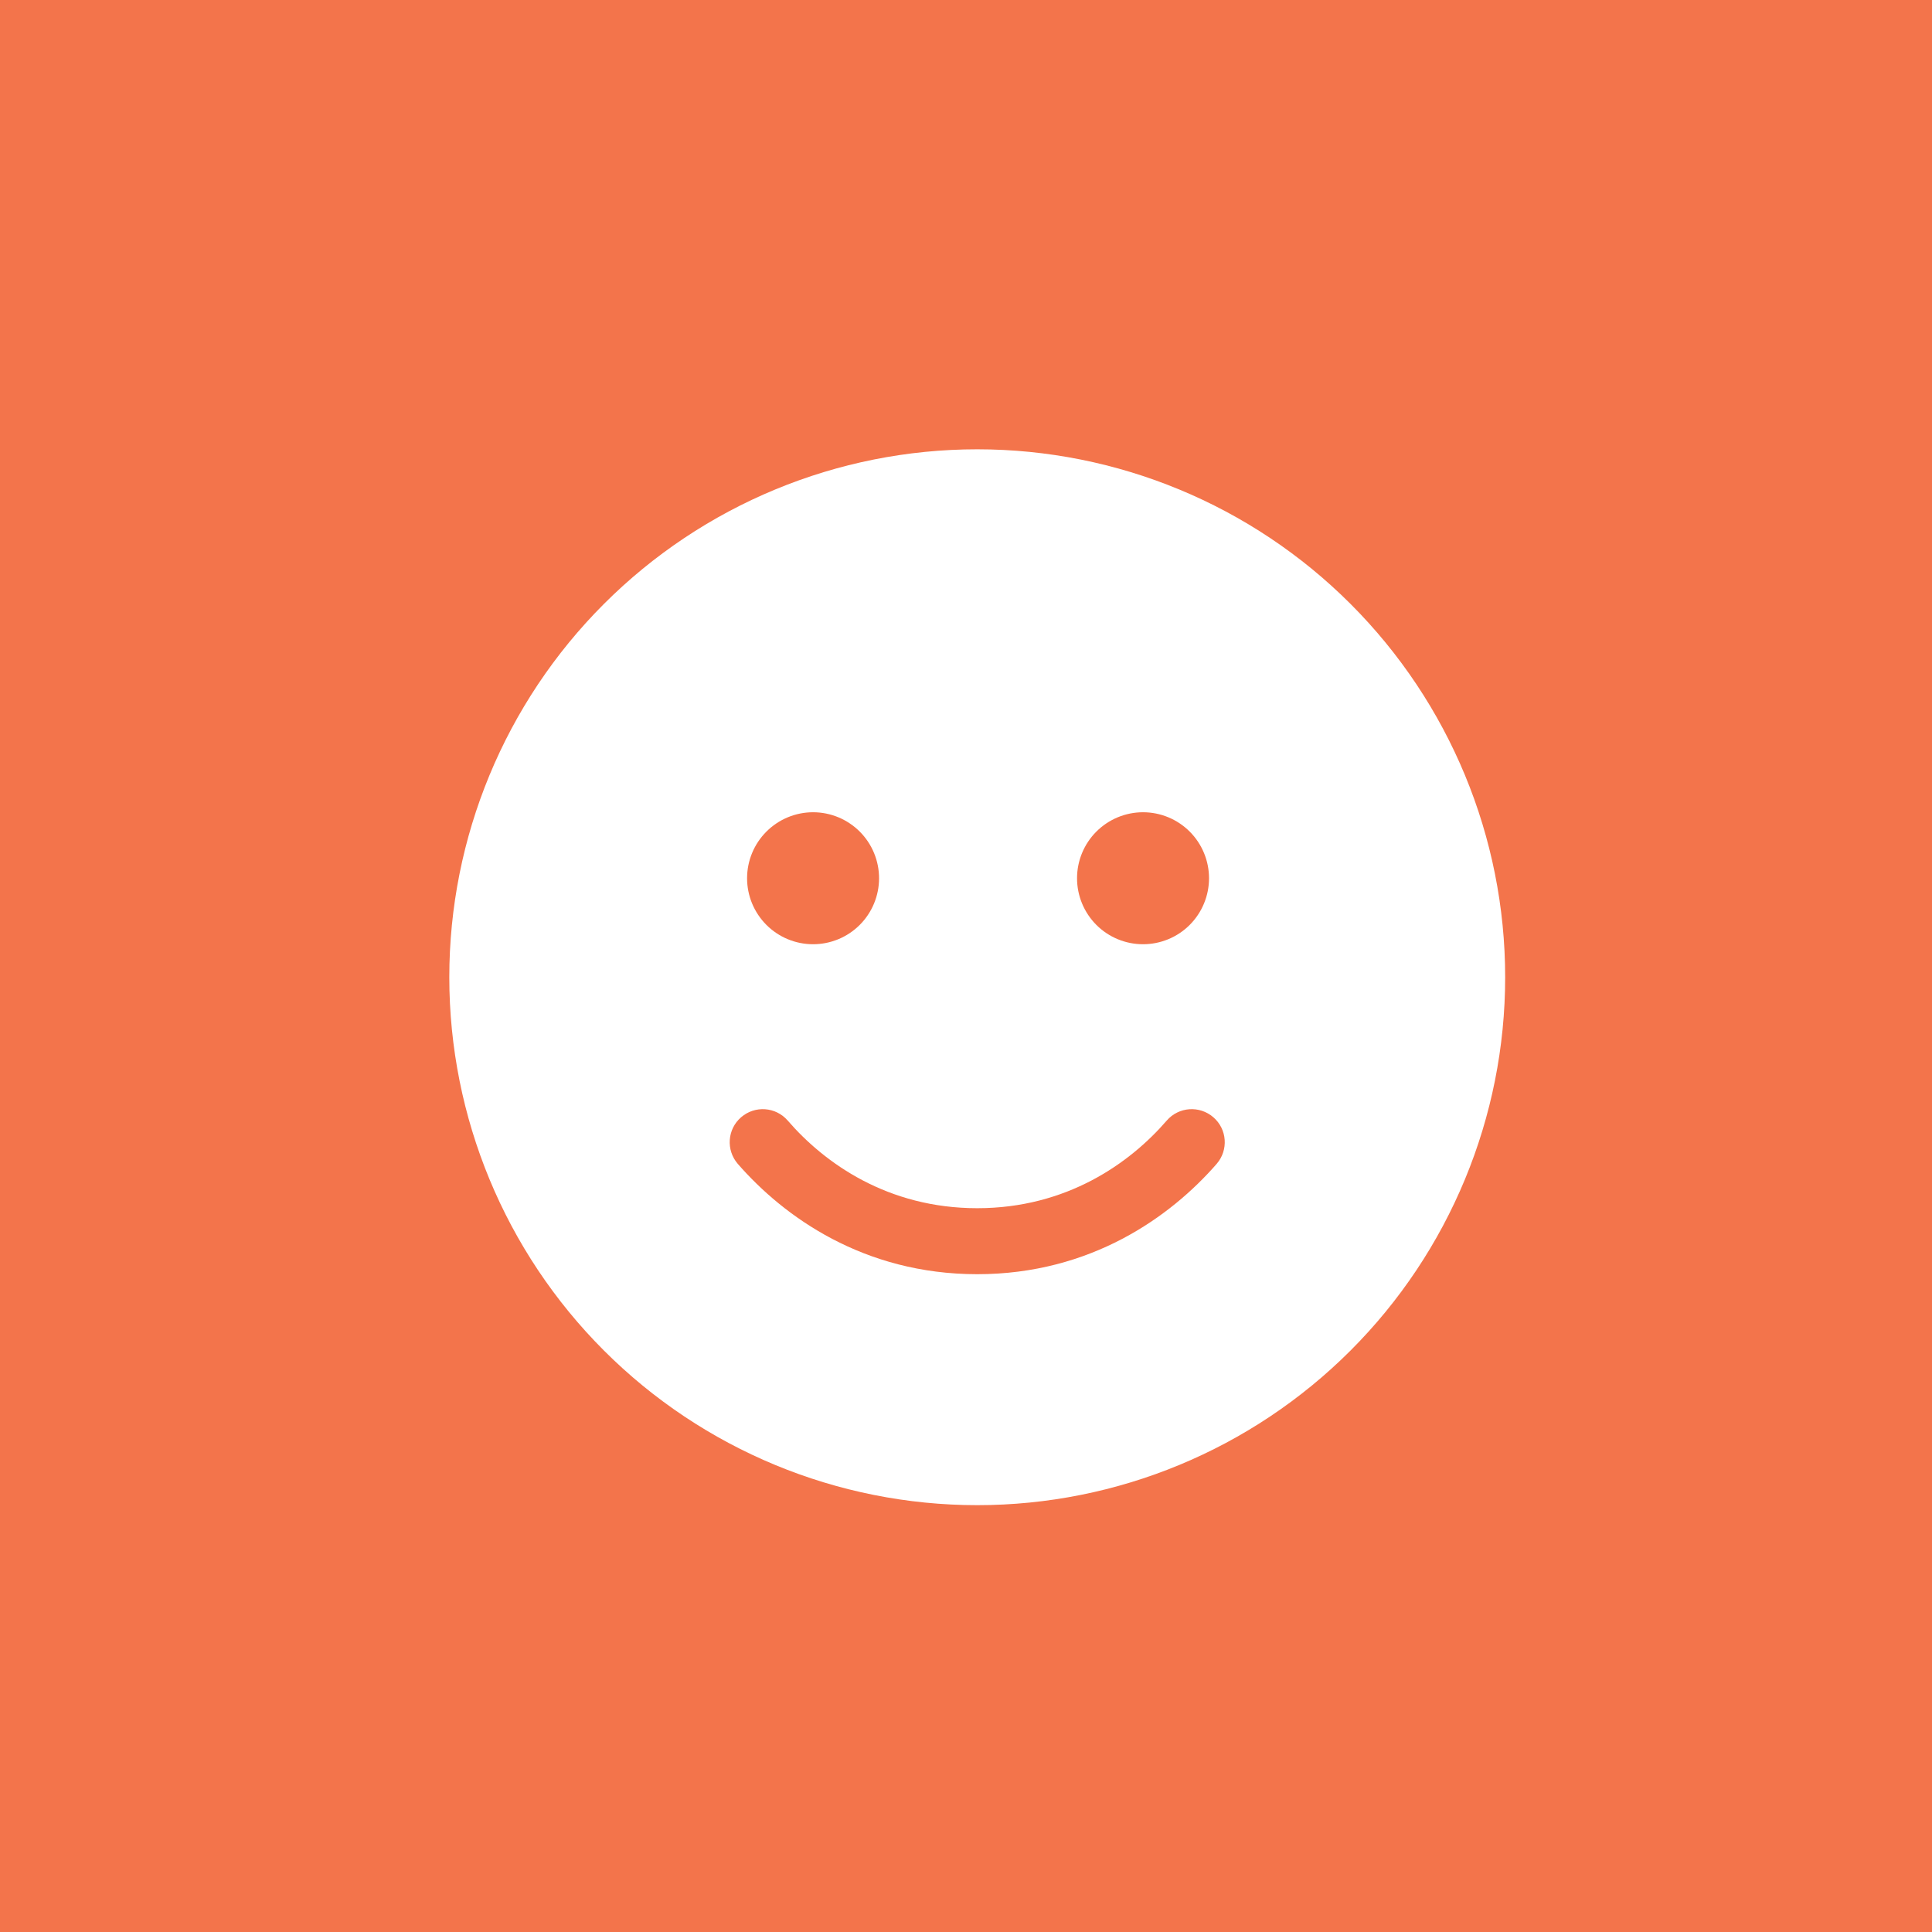 <?xml version="1.0" encoding="UTF-8"?> <svg xmlns="http://www.w3.org/2000/svg" width="86" height="86" viewBox="0 0 86 86" fill="none"><rect width="86" height="86" fill="#F3744B"></rect><path d="M43.5 67C49.733 67 55.71 64.524 60.117 60.117C64.524 55.71 67 49.733 67 43.5C67 37.267 64.524 31.29 60.117 26.883C55.71 22.476 49.733 20 43.5 20C37.267 20 31.29 22.476 26.883 26.883C22.476 31.29 20 37.267 20 43.5C20 49.733 22.476 55.71 26.883 60.117C31.29 64.524 37.267 67 43.5 67ZM35.064 49.88C36.707 51.78 39.516 53.781 43.5 53.781C47.484 53.781 50.293 51.78 51.936 49.88C52.469 49.265 53.396 49.201 54.011 49.733C54.626 50.265 54.69 51.193 54.158 51.808C52.111 54.158 48.558 56.719 43.5 56.719C38.442 56.719 34.889 54.158 32.842 51.808C32.31 51.193 32.374 50.265 32.989 49.733C33.604 49.201 34.531 49.265 35.064 49.88ZM33.255 39.094C33.255 38.315 33.565 37.568 34.116 37.017C34.667 36.466 35.414 36.156 36.193 36.156C36.972 36.156 37.719 36.466 38.27 37.017C38.821 37.568 39.13 38.315 39.13 39.094C39.13 39.873 38.821 40.62 38.27 41.171C37.719 41.722 36.972 42.031 36.193 42.031C35.414 42.031 34.667 41.722 34.116 41.171C33.565 40.62 33.255 39.873 33.255 39.094ZM50.88 36.156C51.66 36.156 52.407 36.466 52.958 37.017C53.508 37.568 53.818 38.315 53.818 39.094C53.818 39.873 53.508 40.62 52.958 41.171C52.407 41.722 51.66 42.031 50.88 42.031C50.101 42.031 49.354 41.722 48.803 41.171C48.252 40.62 47.943 39.873 47.943 39.094C47.943 38.315 48.252 37.568 48.803 37.017C49.354 36.466 50.101 36.156 50.88 36.156Z" fill="white"></path></svg> 